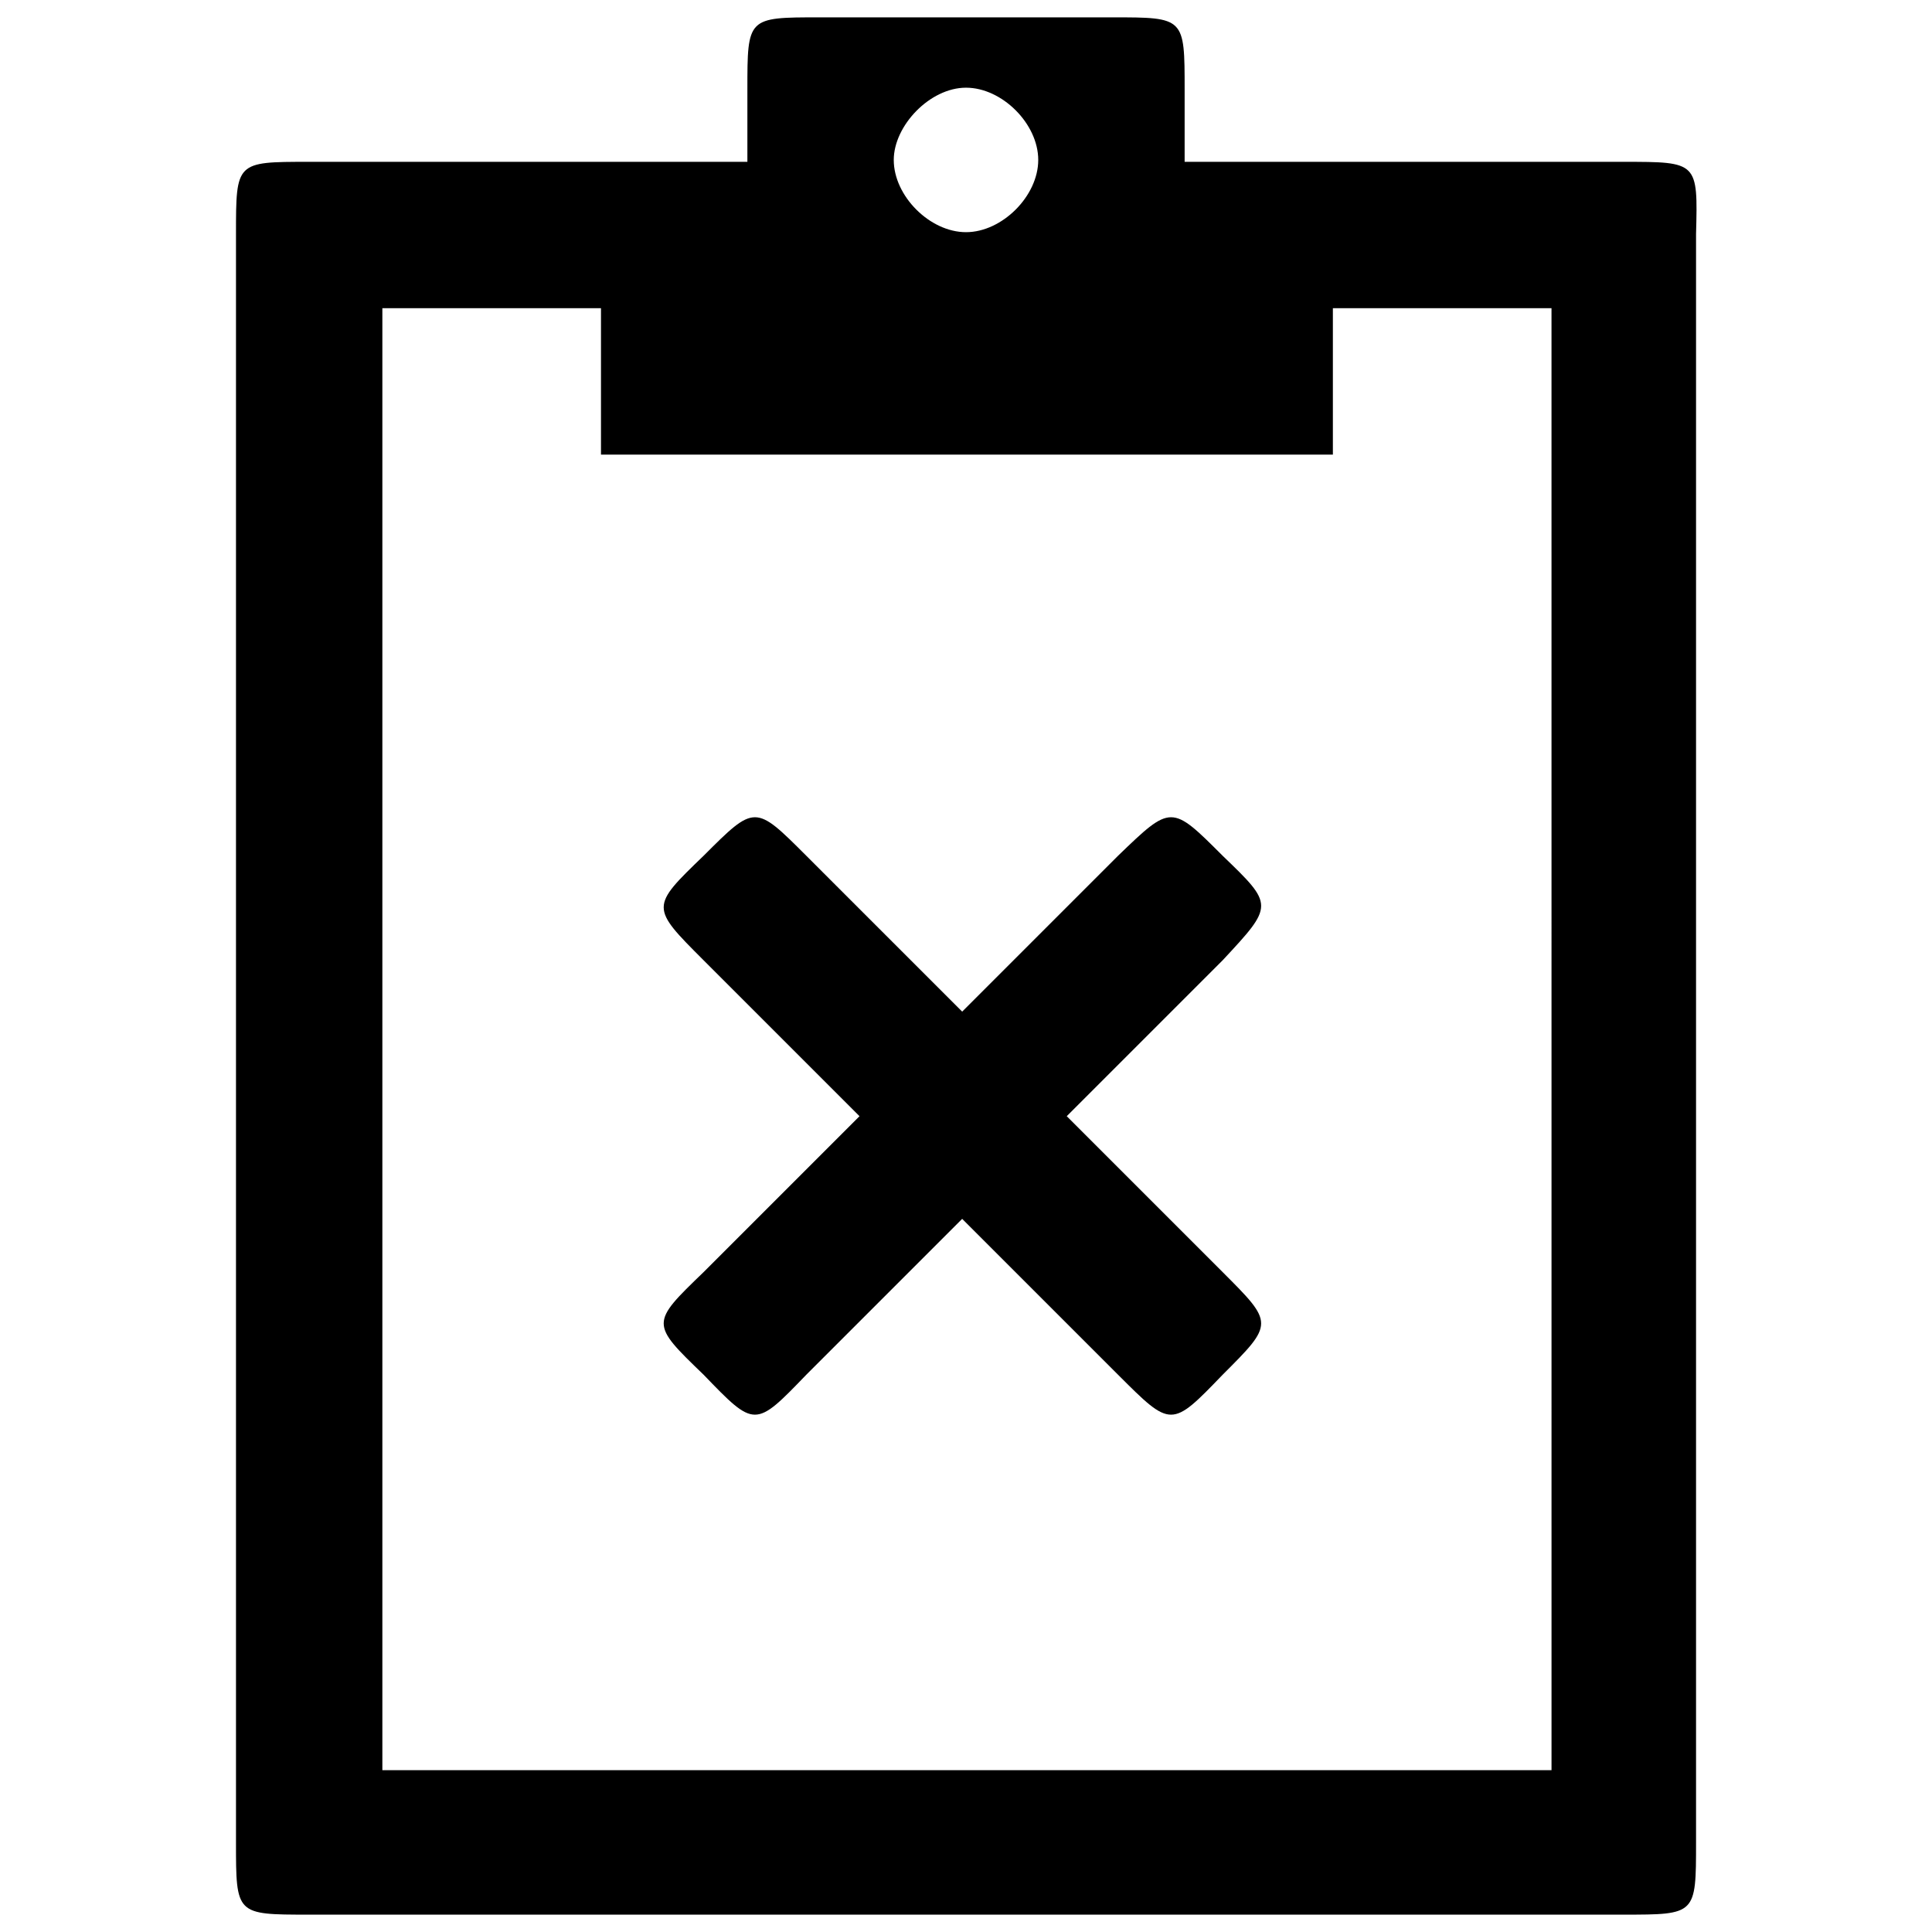 <?xml version="1.0" encoding="UTF-8"?>
<!-- Uploaded to: SVG Repo, www.svgrepo.com, Generator: SVG Repo Mixer Tools -->
<svg width="800px" height="800px" version="1.1" viewBox="144 144 512 512" xmlns="http://www.w3.org/2000/svg">
 <defs>
  <clipPath id="a">
   <path d="m206 148.09h388v503.81h-388z"/>
  </clipPath>
 </defs>
 <g clip-path="url(#a)">
  <path d="m468.01 370.78c-13.602-13.602-13.602-13.602-27.711 0l-41.312 41.312-41.312-41.312c-13.602-13.602-13.602-13.602-27.207 0-14.105 13.602-14.105 13.602 0 27.711l41.312 41.312-41.312 41.312c-14.105 13.602-14.105 13.602 0 27.207 13.602 14.105 13.602 14.105 27.207 0l41.312-41.312 41.312 41.312c14.105 14.105 14.105 14.105 27.711 0 13.602-13.602 13.602-13.602 0-27.207l-41.312-41.312 41.312-41.312c13.605-14.613 13.605-14.613 0-27.711zm87.16 242.33h-309.84v-387.43h57.938v38.793h193.96v-38.793h57.938zm-155.17-445.87c9.574 0 19.145 9.574 19.145 19.145 0 9.574-9.574 19.145-19.145 19.145-9.574 0-19.145-9.574-19.145-19.145 0-9.066 9.57-19.145 19.145-19.145zm174.32 19.648h-116.38v-19.145c0-19.145 0-19.145-19.145-19.145h-77.586c-19.145 0-19.145 0-19.145 19.145v19.145h-116.38c-19.145 0-19.145 0-19.145 19.145v426.22c0 19.145 0 19.145 19.145 19.145h348.64c19.145 0 19.145 0 19.145-19.145v-426.22c0.5-19.145 0.5-19.145-19.148-19.145z"/>
 </g>
</svg>